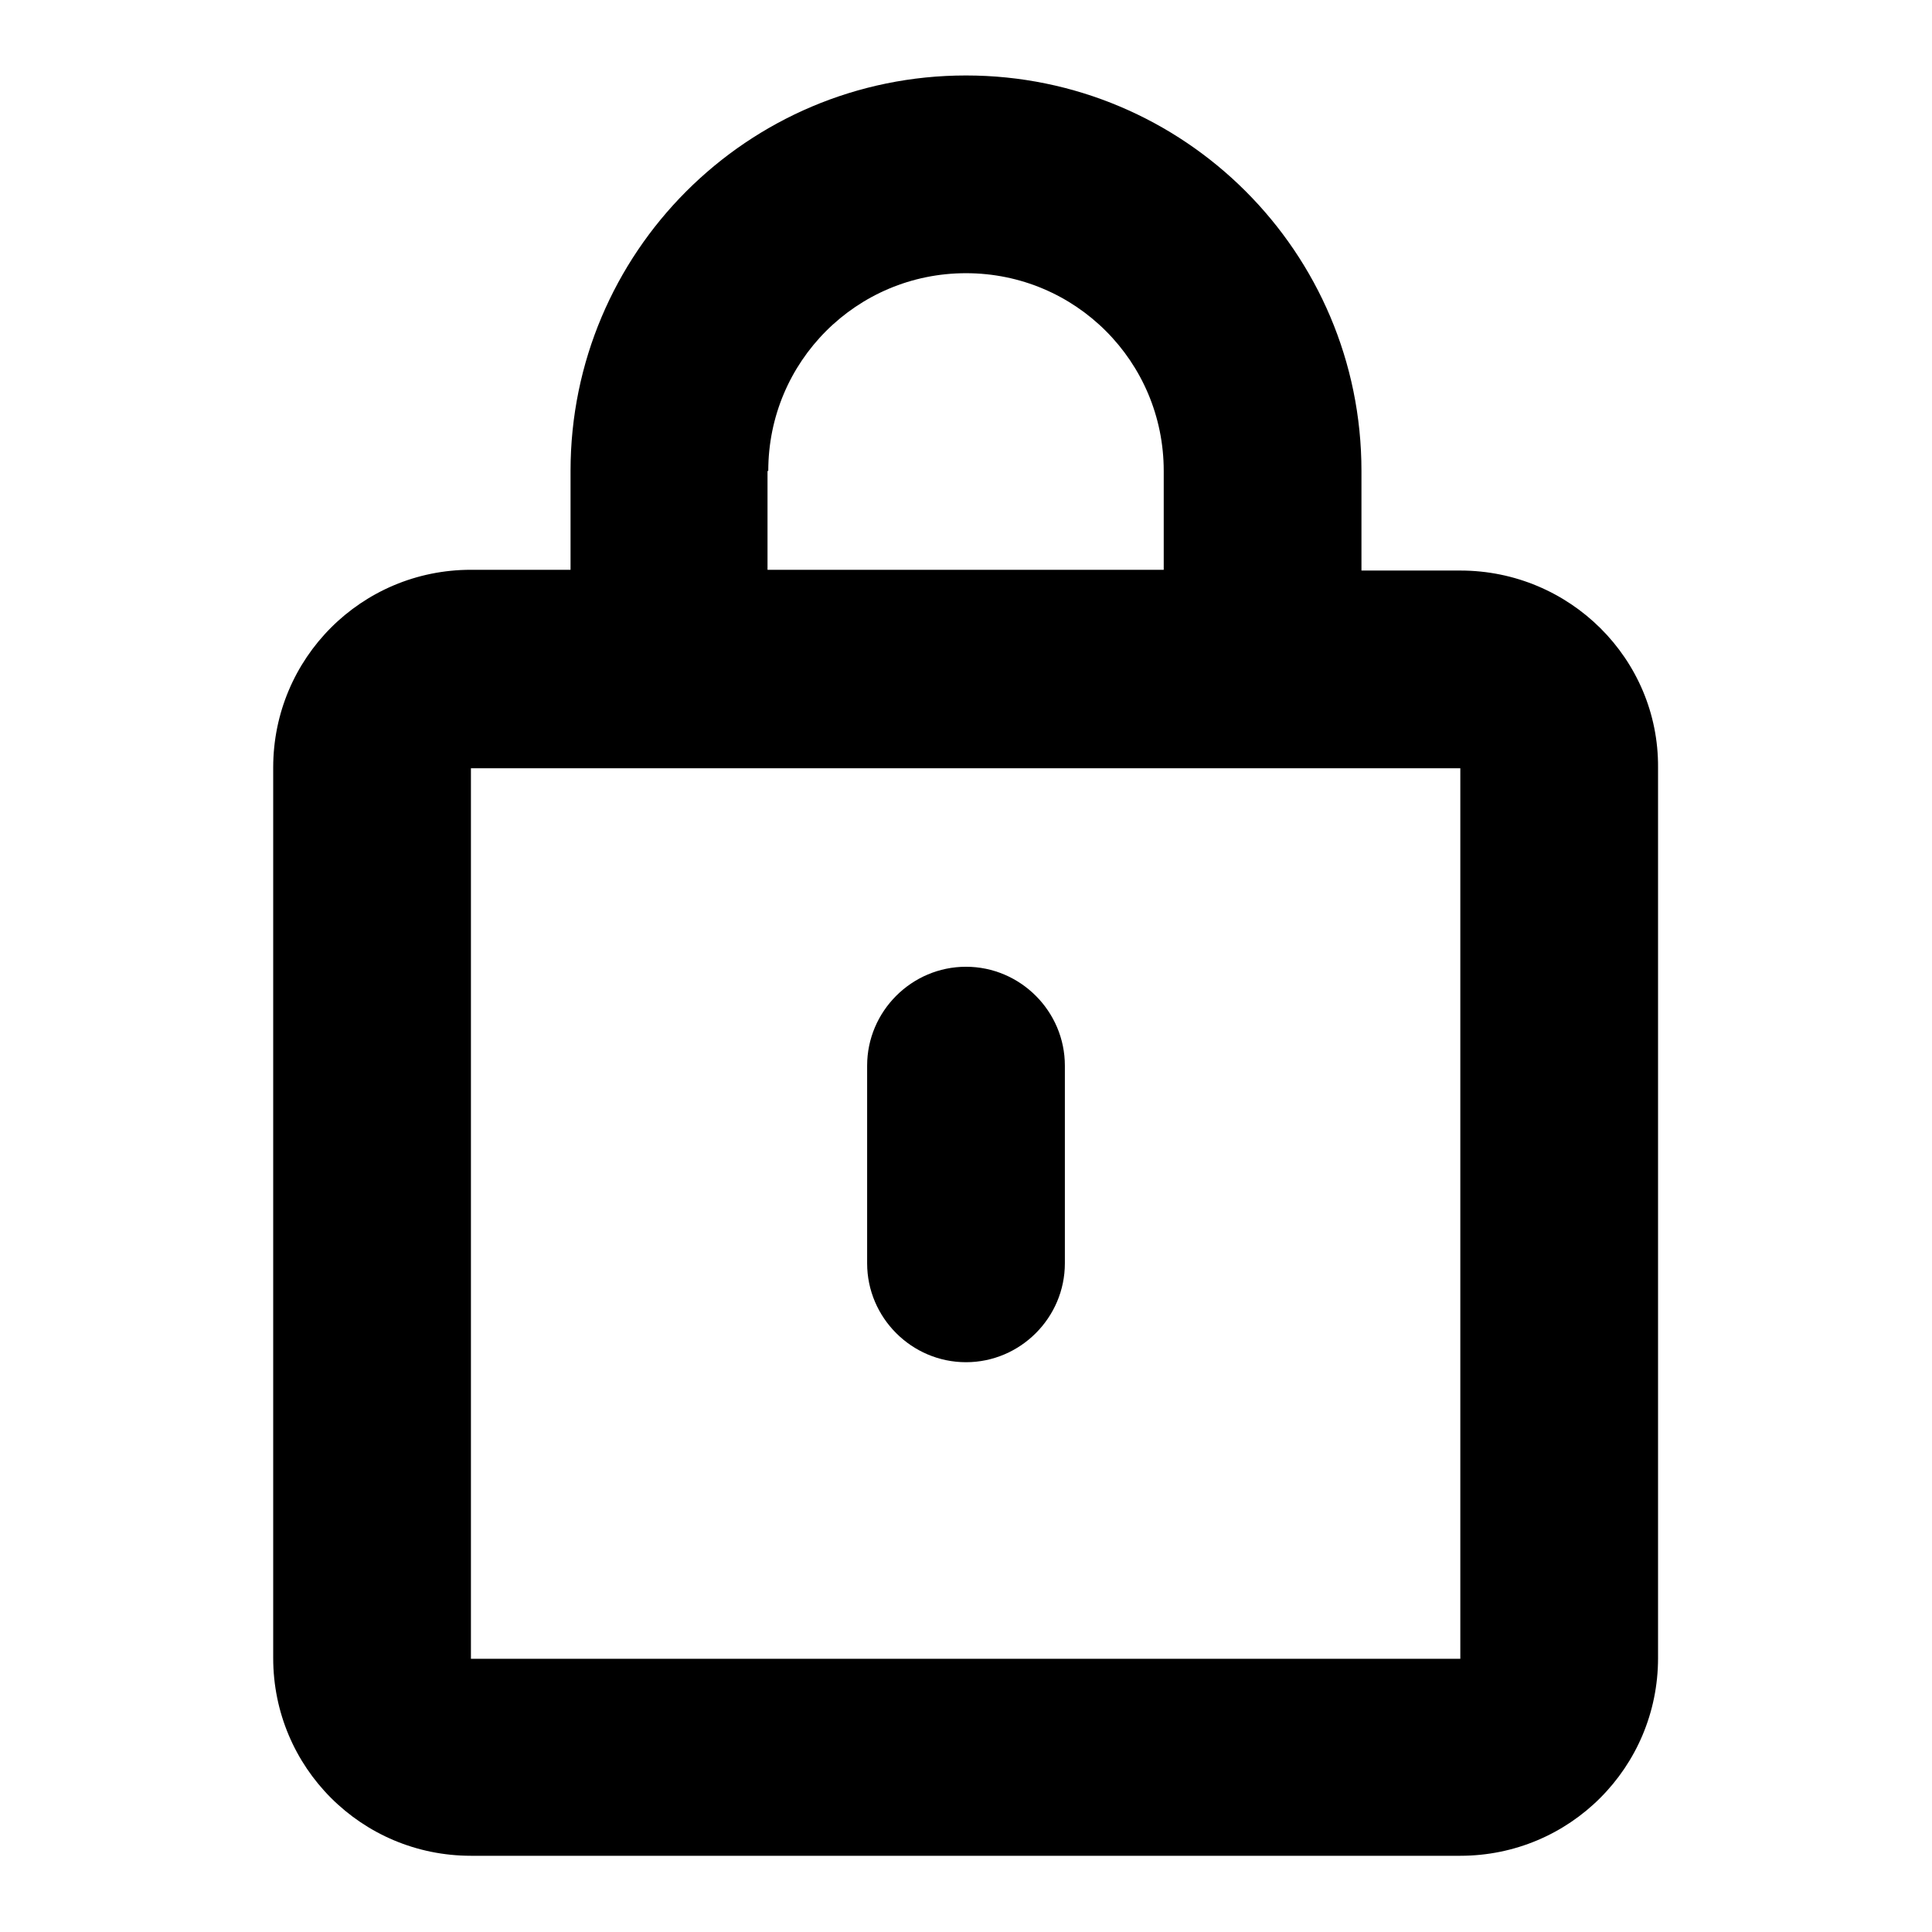 <?xml version="1.0" encoding="utf-8"?>
<!-- Svg Vector Icons : http://www.onlinewebfonts.com/icon -->
<!DOCTYPE svg PUBLIC "-//W3C//DTD SVG 1.1//EN" "http://www.w3.org/Graphics/SVG/1.1/DTD/svg11.dtd">
<svg version="1.1" xmlns="http://www.w3.org/2000/svg" xmlns:xlink="http://www.w3.org/1999/xlink" x="0px" y="0px" viewBox="0 0 256 256" enable-background="new 0 0 256 256" xml:space="preserve">
<g><g><path fill="#000000" d="M193.5,75.6h-13.1V62.4c0-29-23.5-52.4-52.4-52.4c-29,0-52.4,23.5-52.4,52.4v13.1H62.4c-14.5,0-26.2,11.7-26.2,26.2v118c0,14.5,11.7,26.2,26.2,26.2h131.1c14.5,0,26.2-11.7,26.2-26.2v-118C219.8,87.3,208,75.6,193.5,75.6z M101.8,62.4c0-14.5,11.7-26.2,26.2-26.2c14.5,0,26.2,11.7,26.2,26.2v13.1h-52.5V62.4z M193.5,219.8H62.4v-118h131.1V219.8z M128,180.5c7.2,0,13.1-5.9,13.1-13.1v-26.2c0-7.2-5.9-13.1-13.1-13.1c-7.2,0-13.1,5.9-13.1,13.1v26.2C114.9,174.6,120.8,180.5,128,180.5z"/></g></g>
</svg>